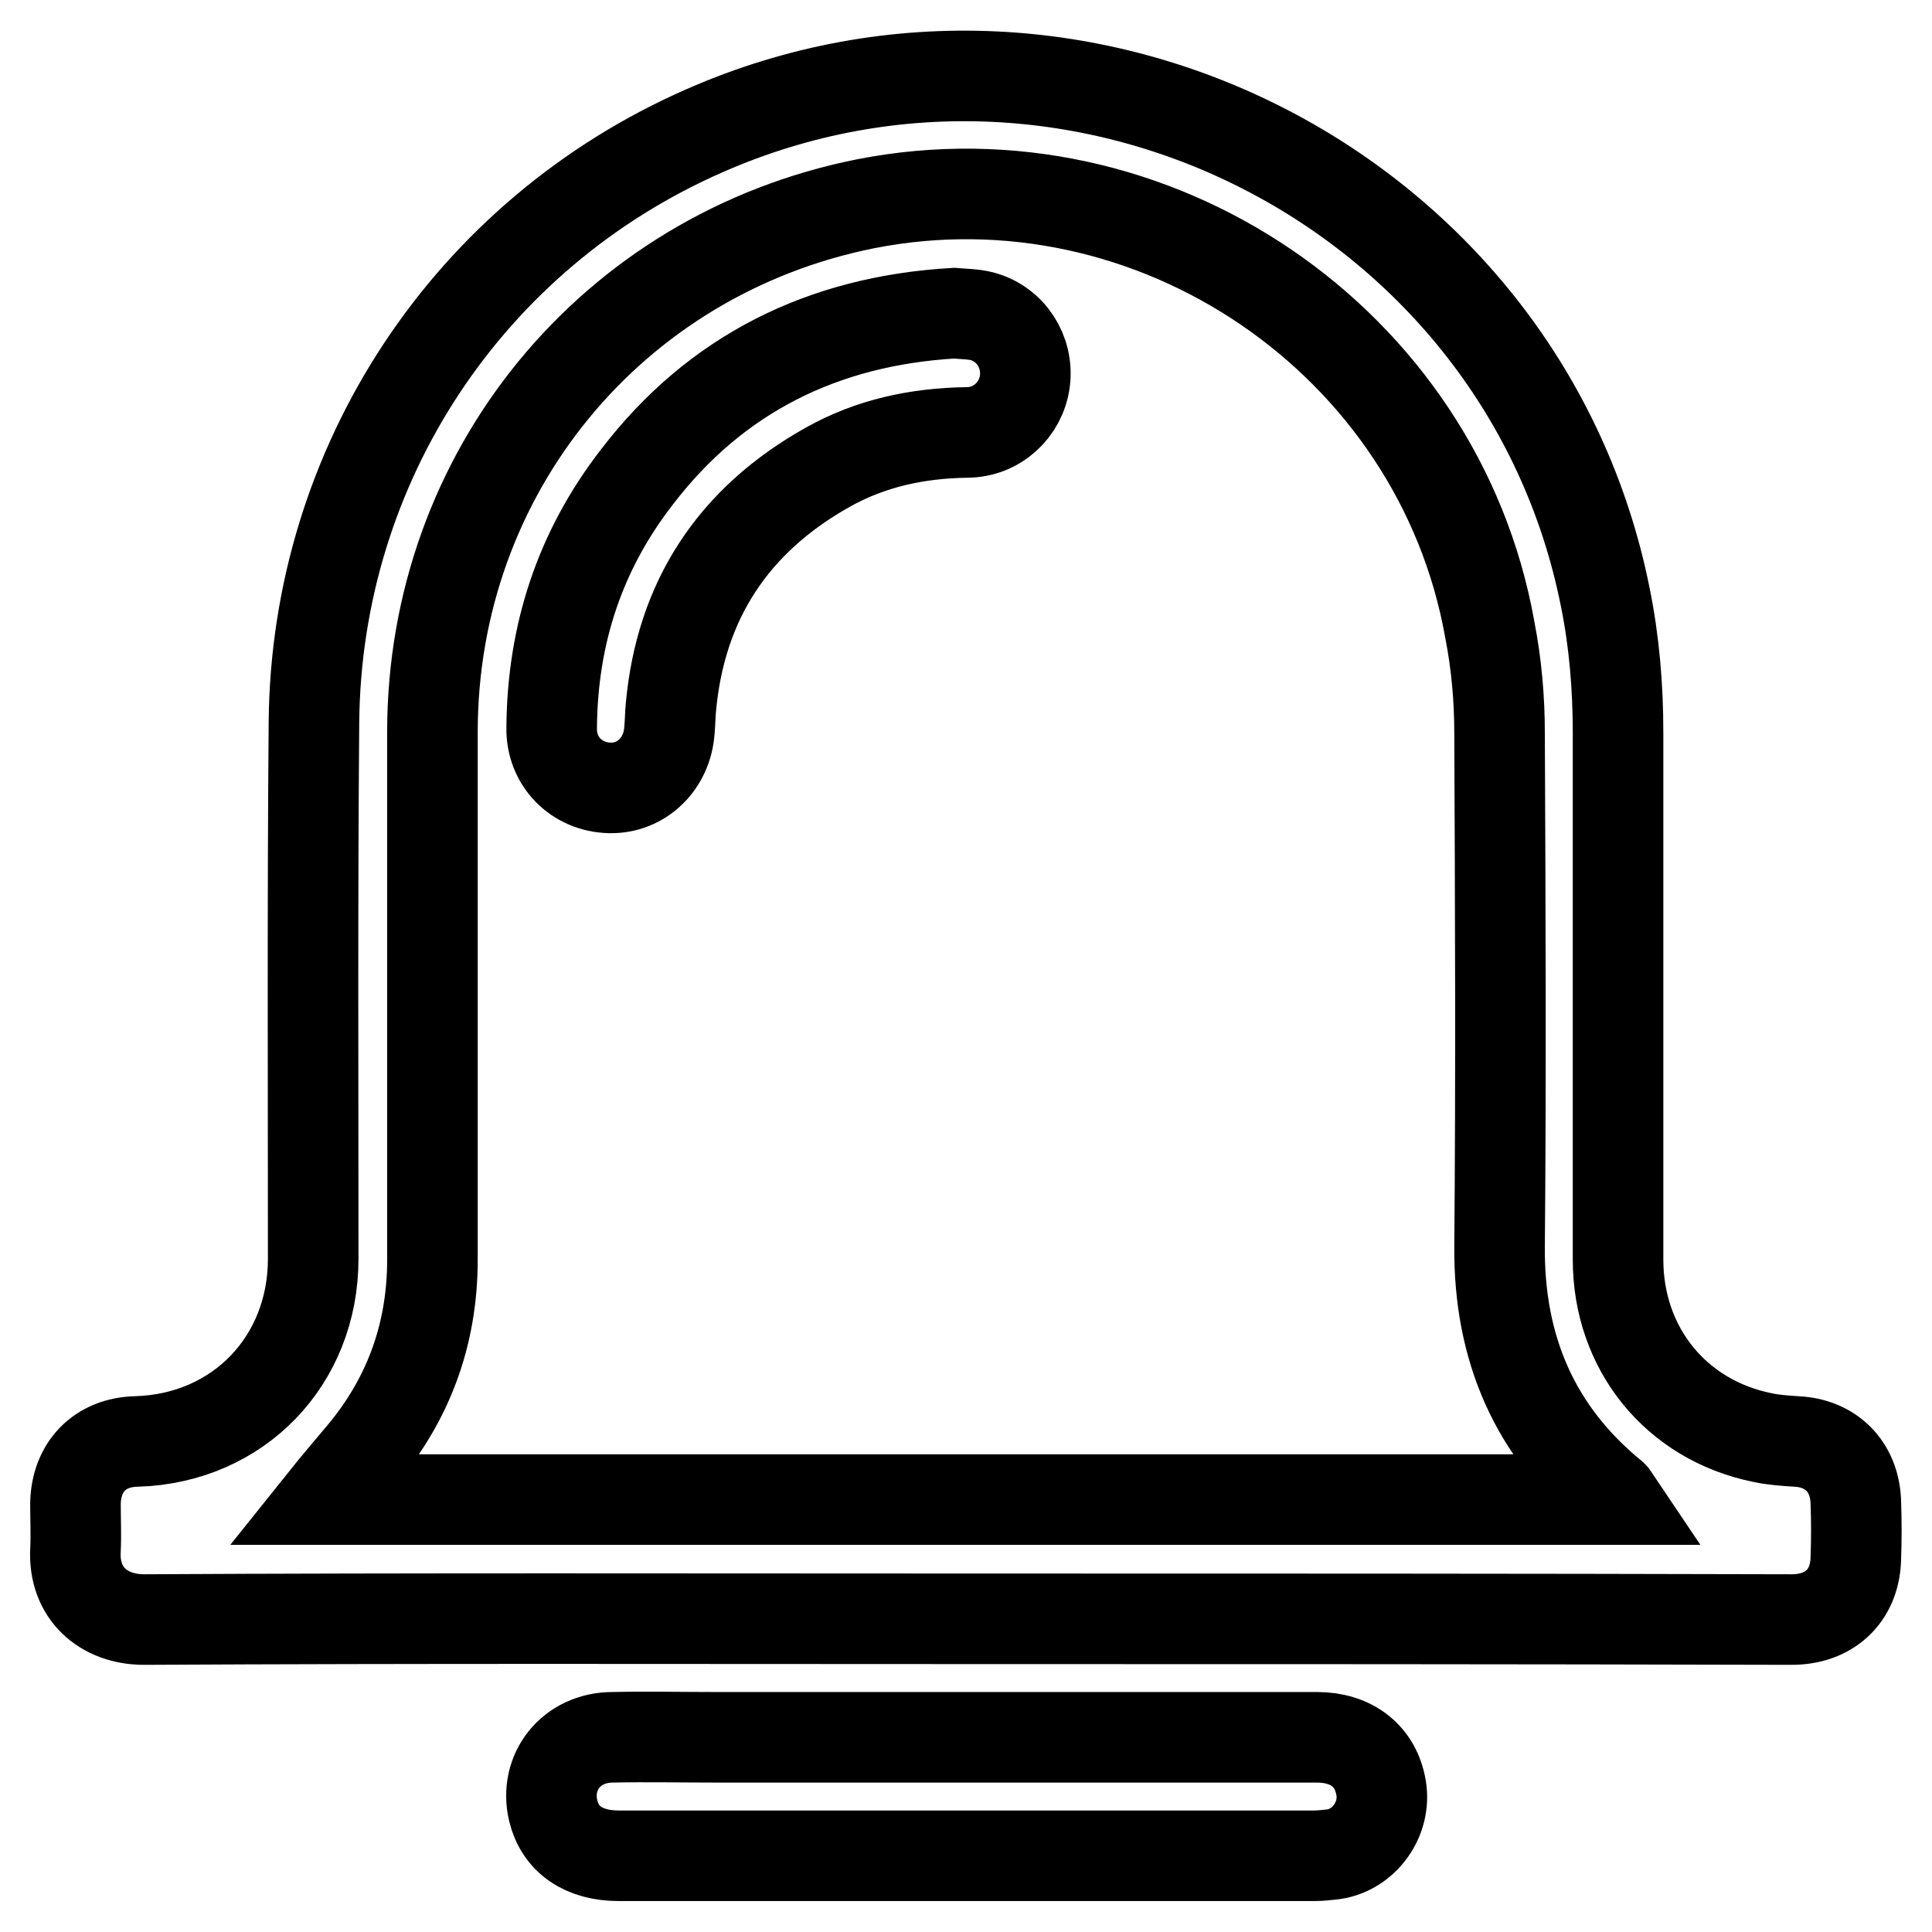<?xml version="1.0" encoding="utf-8"?>
<!-- Svg Vector Icons : http://www.onlinewebfonts.com/icon -->
<!DOCTYPE svg PUBLIC "-//W3C//DTD SVG 1.1//EN" "http://www.w3.org/Graphics/SVG/1.1/DTD/svg11.dtd">
<svg version="1.1" xmlns="http://www.w3.org/2000/svg" xmlns:xlink="http://www.w3.org/1999/xlink" x="0px" y="0px" viewBox="0 0 256 256" enable-background="new 0 0 256 256" xml:space="preserve">
<g> <path stroke-width="12" fill-opacity="0" stroke="#000000"  d="M128,214.5c-36.3,0-72.6-0.1-108.9,0.1c-5.4,0-9.4-3.5-9.1-9.2c0.1-2.1,0-4.1,0-6.2 c0.1-4.8,3.2-8.1,8.1-8.2c13.5-0.4,23.4-10.7,23.4-24.2c0-23.7-0.1-47.4,0.1-71.1C41.9,61.5,62.1,31,93.4,17.3 c50.1-22,108.6,8.3,119.3,61.8c1.2,5.9,1.7,11.9,1.7,18c0,23.3,0,46.5,0,69.8c0,11.8,7.7,21.3,19.2,23.6c1.4,0.3,2.9,0.4,4.4,0.5 c4.6,0.2,7.7,3.3,7.9,7.9c0.1,2.6,0.1,5.2,0,7.8c-0.2,4.8-3.5,7.9-8.5,7.9C200.9,214.5,164.5,214.5,128,214.5z M214.1,198.7 c-0.2-0.3-0.3-0.4-0.4-0.5c-10.4-8.5-15.1-19.6-15-33c0.2-22.7,0.1-45.3,0-68c0-4.6-0.4-9.2-1.3-13.8 c-6.8-38.2-44.6-63.9-82.7-56.4C81.1,33.7,57.3,62.6,57.3,97c0,23.3,0,46.6,0,69.9c0,10.1-3.3,18.9-9.9,26.5 c-1.6,1.9-3.2,3.8-4.4,5.3C99.3,198.7,156.6,198.7,214.1,198.7z M128.2,230.2c15.4,0,30.9,0,46.3,0c4.6,0,7.8,2.5,8.5,6.7 c0.7,4.1-2.2,8.2-6.3,8.8c-0.9,0.1-1.7,0.2-2.6,0.2c-30.7,0-61.4,0-92.1,0c-4.7,0-7.8-2.2-8.7-6c-1.2-5.1,2.4-9.7,7.9-9.7 c4.5-0.1,8.9,0,13.4,0C105.7,230.2,116.9,230.2,128.2,230.2z M126.4,41.5c1.1,0.1,2.5,0.1,3.7,0.4c3.8,1,6.2,4.7,5.7,8.6 c-0.5,3.8-3.7,6.8-7.7,6.8c-6.5,0.1-12.7,1.4-18.4,4.6c-12.5,7-19.5,17.6-20.8,31.8c-0.1,1-0.1,2.1-0.2,3.1 c-0.3,4.4-3.7,7.7-7.9,7.6c-4.4-0.1-7.8-3.5-7.7-8c0.1-12.3,3.7-23.4,11.3-33.2C94.8,49.6,109,42.5,126.4,41.5z"/></g>
</svg>